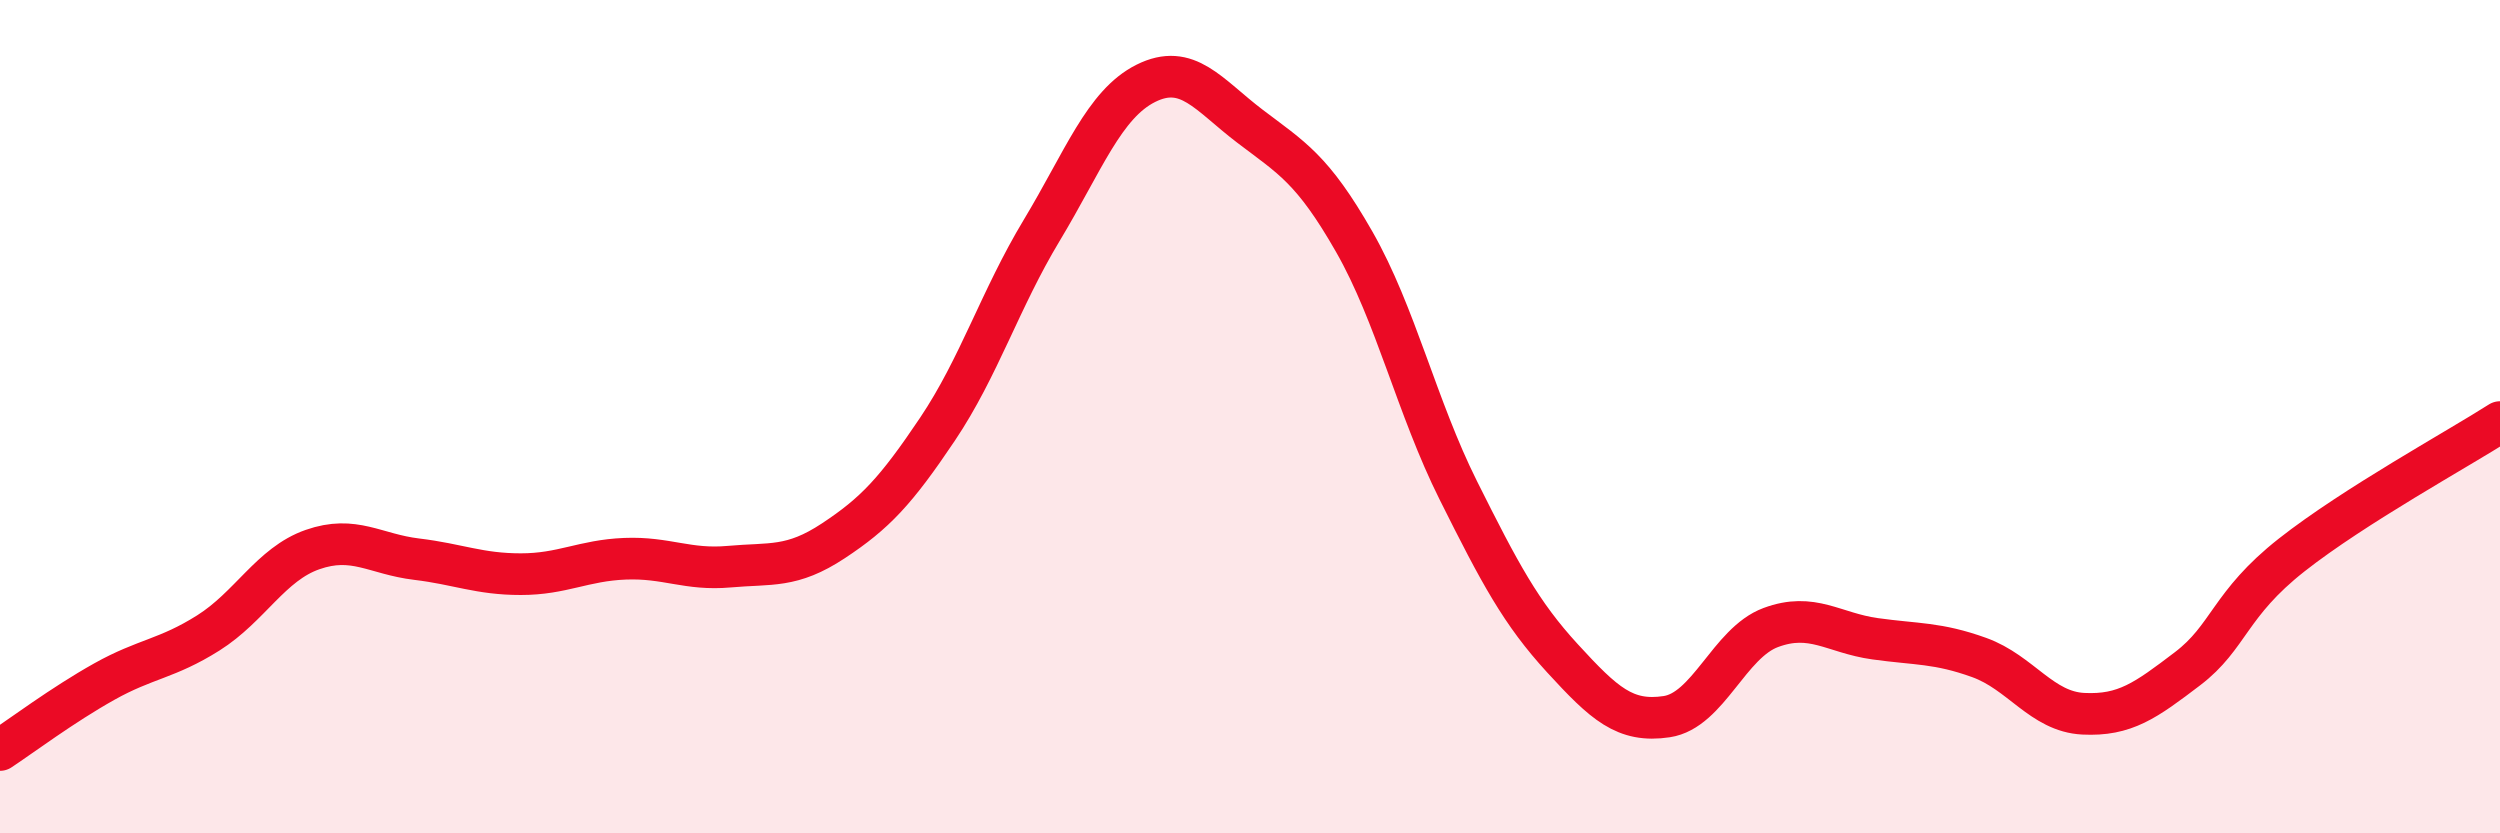 
    <svg width="60" height="20" viewBox="0 0 60 20" xmlns="http://www.w3.org/2000/svg">
      <path
        d="M 0,18 C 0.5,17.67 1.5,16.92 2.5,16.36 C 3.5,15.8 4,15.82 5,15.19 C 6,14.56 6.5,13.54 7.5,13.19 C 8.5,12.84 9,13.3 10,13.42 C 11,13.54 11.5,13.78 12.5,13.78 C 13.5,13.78 14,13.45 15,13.41 C 16,13.37 16.5,13.69 17.5,13.6 C 18.5,13.51 19,13.64 20,12.98 C 21,12.32 21.5,11.79 22.5,10.3 C 23.5,8.81 24,7.19 25,5.53 C 26,3.87 26.5,2.5 27.5,2 C 28.5,1.5 29,2.27 30,3.03 C 31,3.79 31.5,4.05 32.5,5.8 C 33.5,7.55 34,9.77 35,11.77 C 36,13.77 36.5,14.71 37.5,15.8 C 38.5,16.89 39,17.35 40,17.2 C 41,17.05 41.5,15.43 42.5,15.06 C 43.5,14.69 44,15.19 45,15.33 C 46,15.47 46.5,15.42 47.5,15.78 C 48.5,16.14 49,17.08 50,17.13 C 51,17.18 51.5,16.81 52.5,16.05 C 53.5,15.29 53.5,14.5 55,13.32 C 56.5,12.14 59,10.77 60,10.13L60 20L0 20Z"
        fill="#EB0A25"
        opacity="0.1"
        stroke-linecap="round"
        stroke-linejoin="round"
      />
      <path
        d="M 0,18 C 0.5,17.67 1.5,16.92 2.5,16.36 C 3.5,15.8 4,15.82 5,15.19 C 6,14.56 6.5,13.54 7.5,13.19 C 8.5,12.84 9,13.3 10,13.42 C 11,13.54 11.5,13.78 12.5,13.78 C 13.5,13.78 14,13.45 15,13.41 C 16,13.37 16.5,13.69 17.5,13.6 C 18.5,13.51 19,13.64 20,12.98 C 21,12.32 21.5,11.79 22.5,10.3 C 23.5,8.81 24,7.19 25,5.53 C 26,3.87 26.5,2.5 27.5,2 C 28.5,1.5 29,2.27 30,3.03 C 31,3.79 31.5,4.05 32.5,5.8 C 33.5,7.55 34,9.77 35,11.77 C 36,13.77 36.5,14.71 37.5,15.8 C 38.5,16.89 39,17.35 40,17.2 C 41,17.05 41.5,15.43 42.5,15.06 C 43.5,14.69 44,15.19 45,15.33 C 46,15.47 46.5,15.42 47.5,15.78 C 48.5,16.14 49,17.08 50,17.13 C 51,17.18 51.5,16.81 52.5,16.05 C 53.5,15.29 53.5,14.5 55,13.32 C 56.5,12.14 59,10.77 60,10.13"
        stroke="#EB0A25"
        stroke-width="1"
        fill="none"
        stroke-linecap="round"
        stroke-linejoin="round"
      />
    </svg>
  